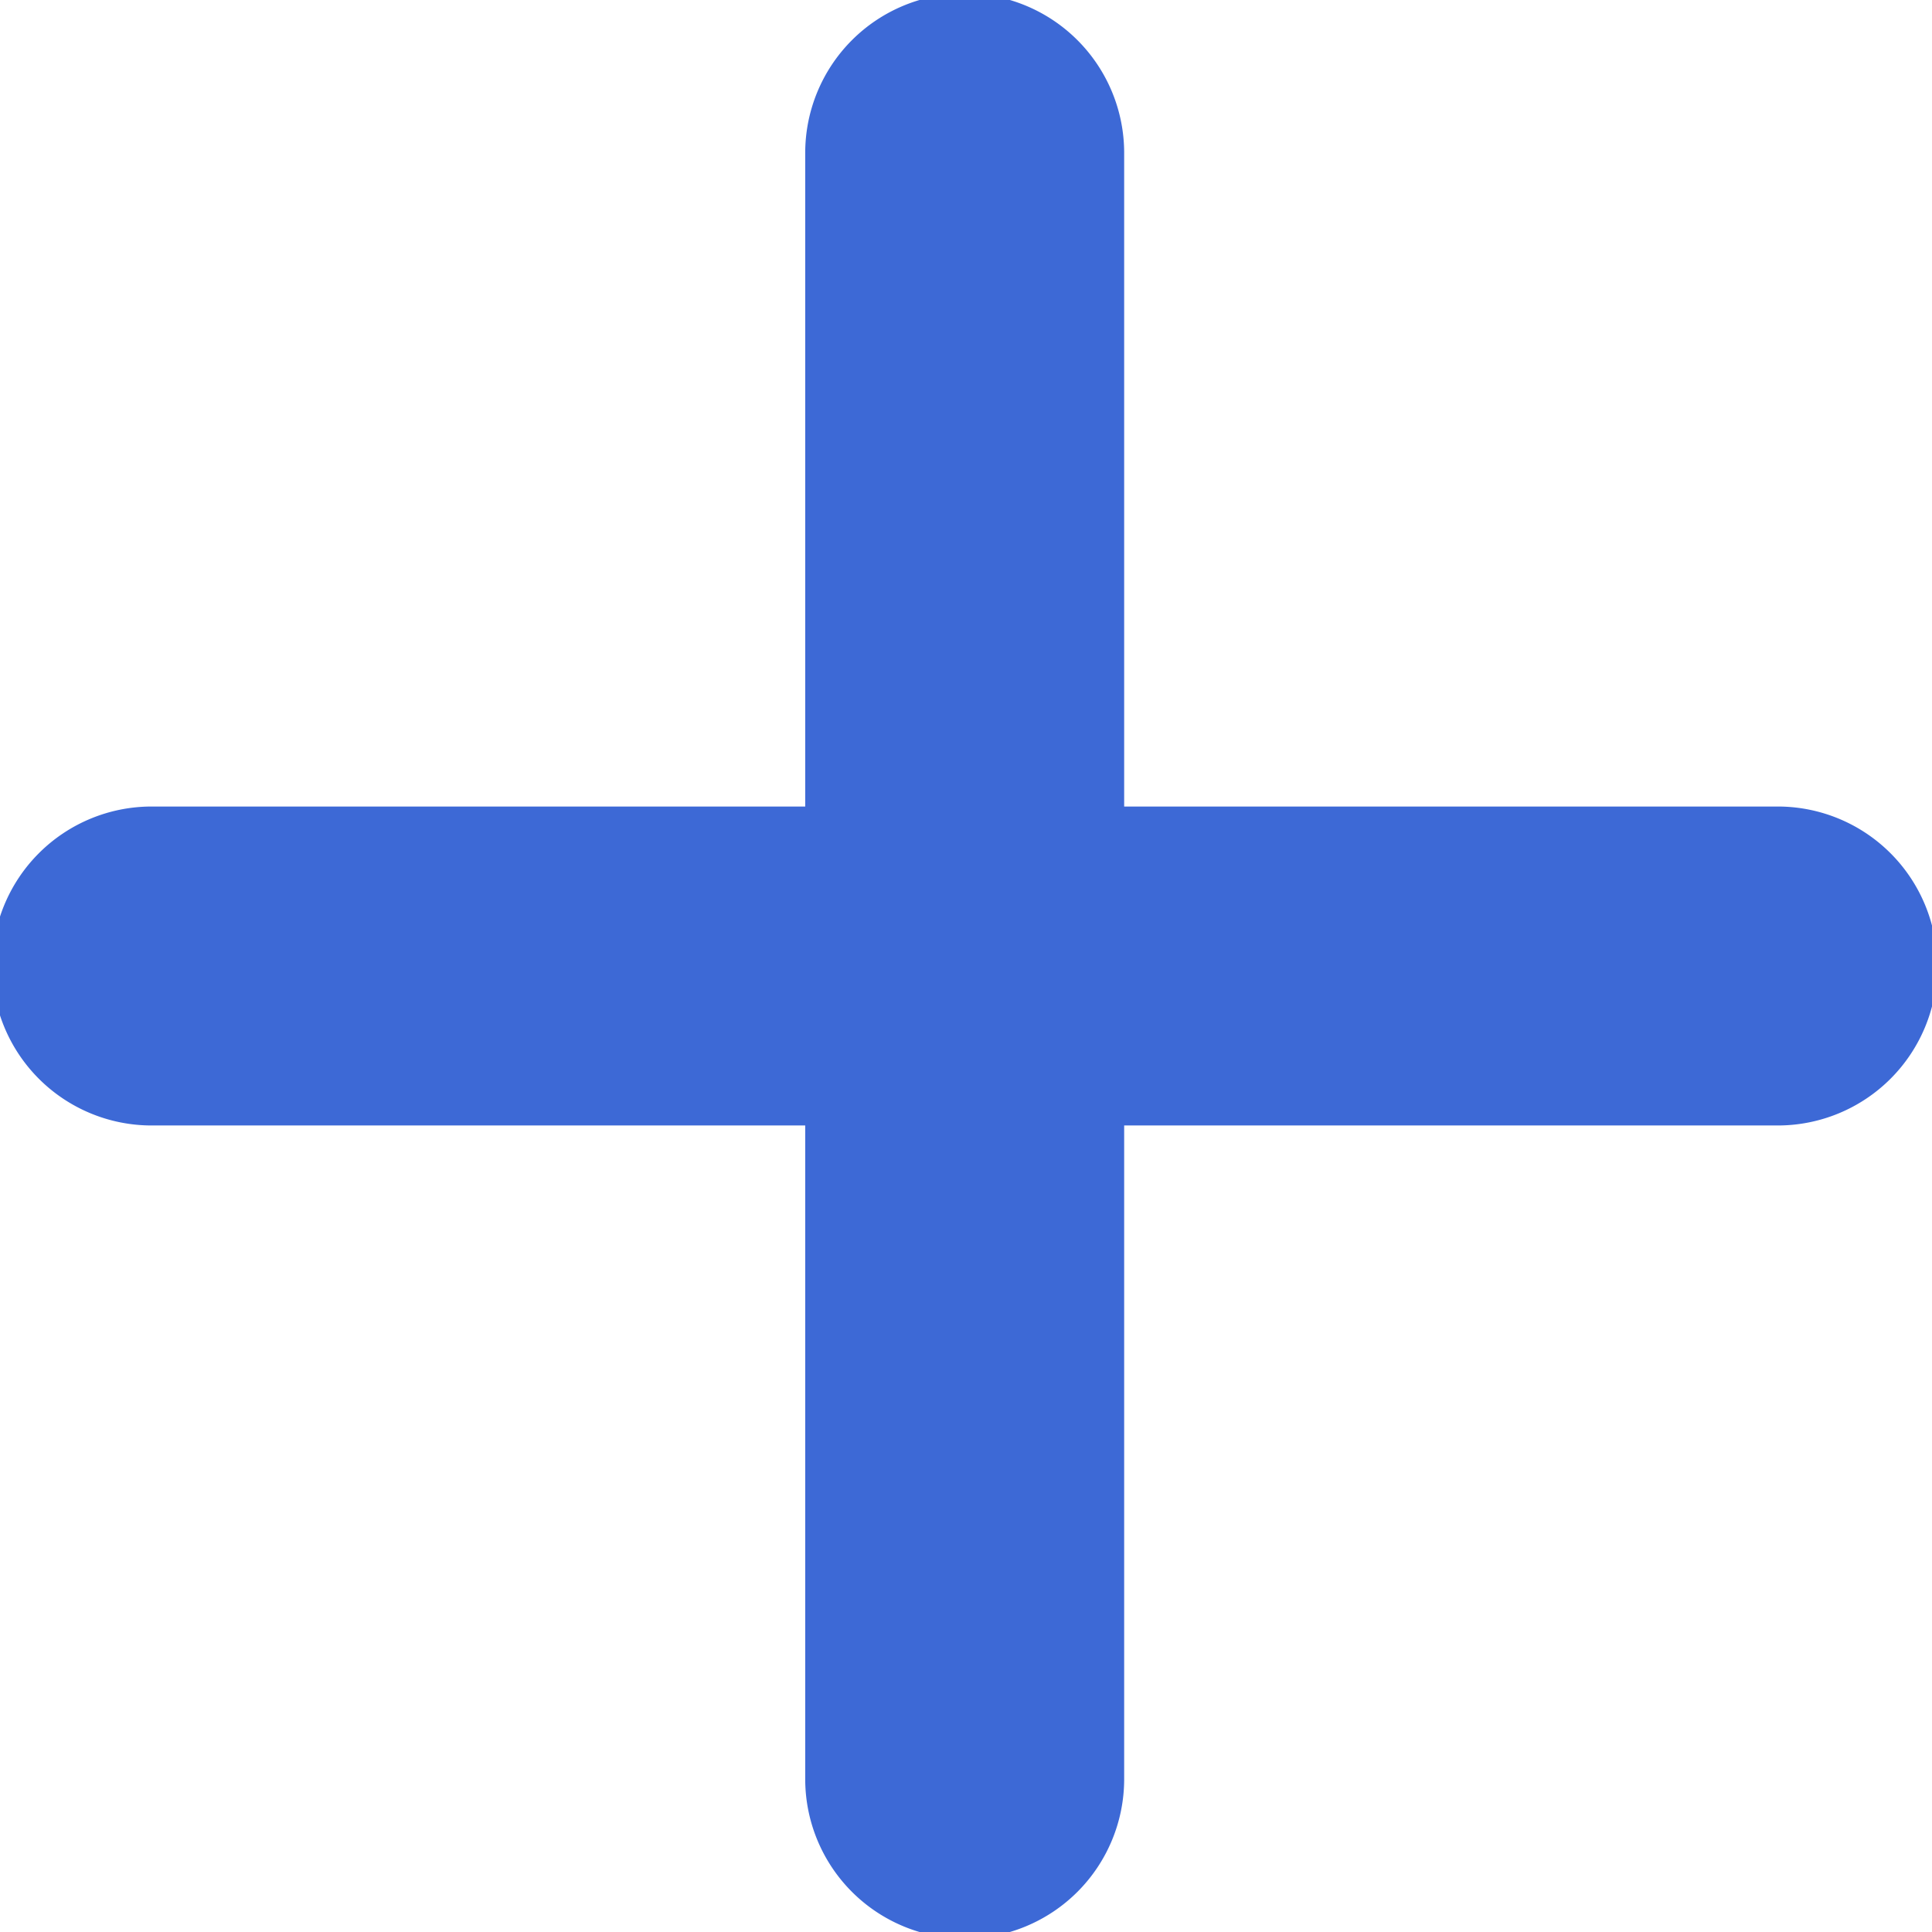 <svg id="Layer_1" data-name="Layer 1" xmlns="http://www.w3.org/2000/svg" viewBox="0 0 14.78 14.78"><defs><style>.cls-1{fill:#3d69d6;}</style></defs><path id="Path_1004" data-name="Path 1004" class="cls-1" d="M13.6,6.17h-5v-5a1.22,1.22,0,0,0-2.44,0v5h-5a1.22,1.22,0,0,0,0,2.44h5v5a1.22,1.22,0,0,0,2.44,0v-5h5a1.22,1.22,0,0,0,0-2.44Z" transform="translate(0 0)"/></svg>